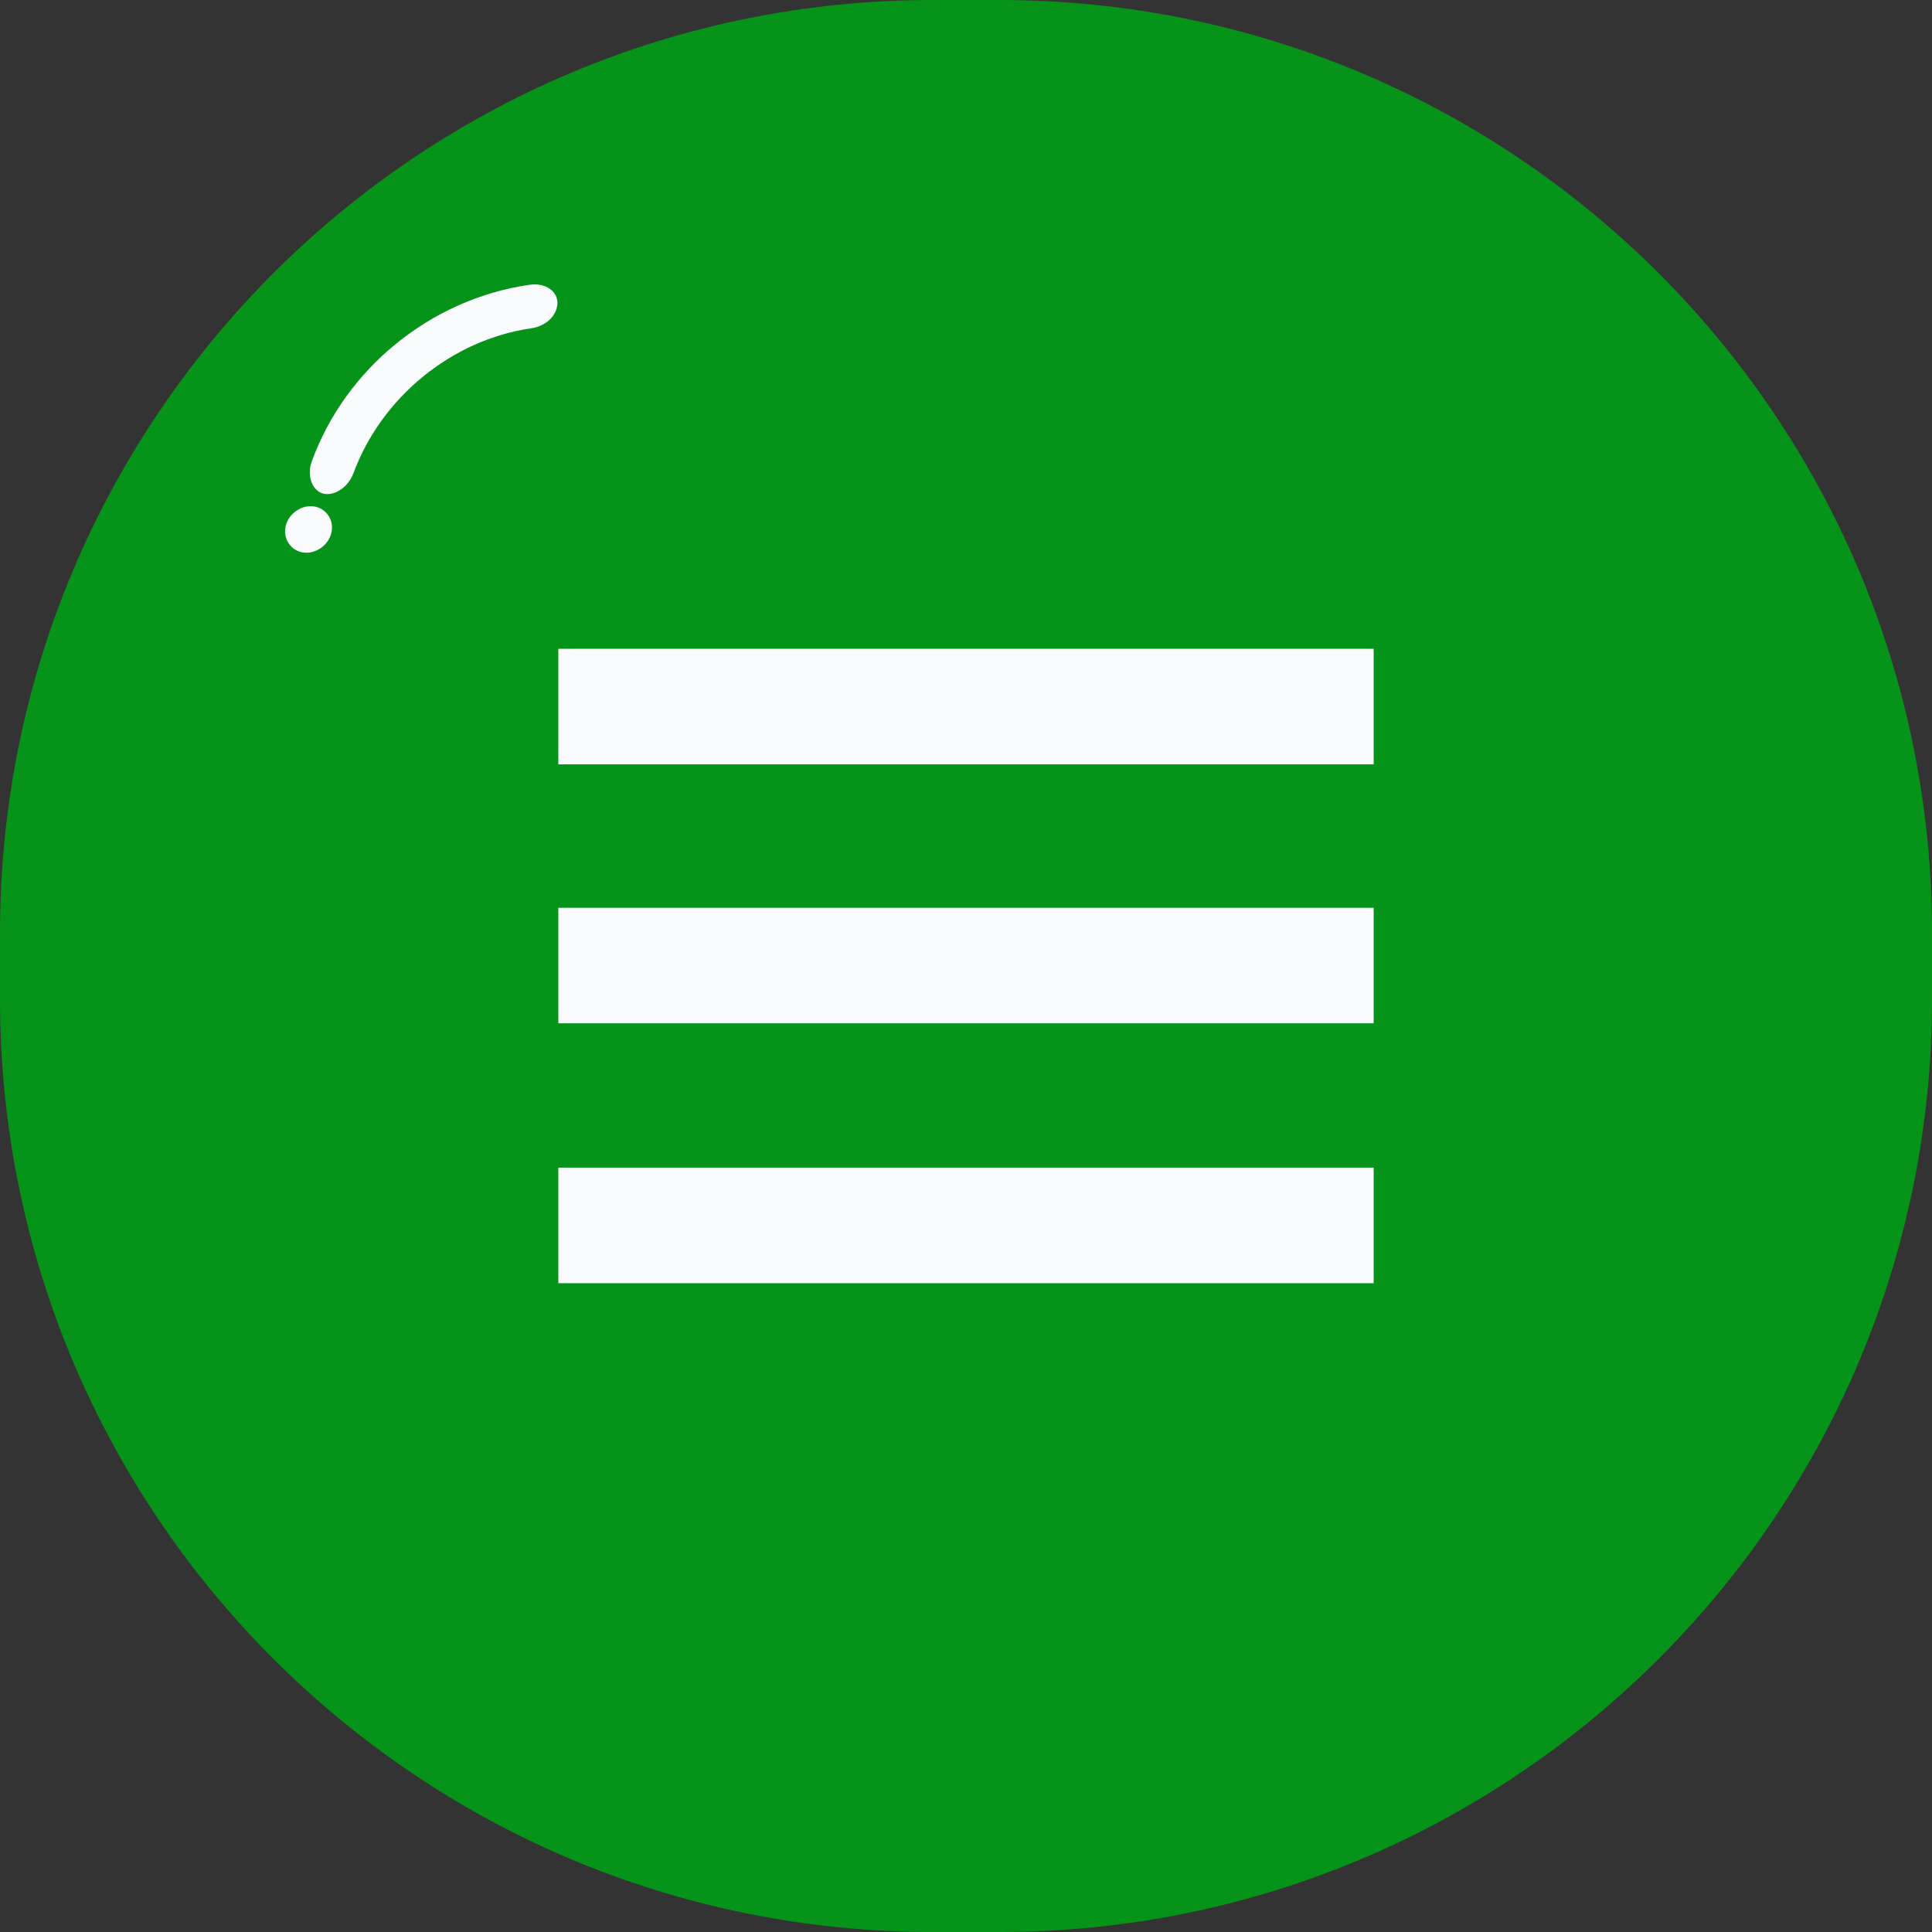 <?xml version="1.0" encoding="UTF-8" standalone="no"?><svg xmlns="http://www.w3.org/2000/svg" xmlns:xlink="http://www.w3.org/1999/xlink" fill="#000000" height="200.7" preserveAspectRatio="xMidYMid meet" version="1" viewBox="0.0 0.0 200.7 200.7" width="200.7" zoomAndPan="magnify"><rect x="0.0" y="0.0" width="200.7" height="200.7" fill="#333333" stroke="none"/><g><g id="change1_1"><path d="M103.8,0h-6.9C43.4,0,0,43.4,0,96.9v6.9c0,53.5,43.4,96.9,96.9,96.9h6.9c53.5,0,96.9-43.4,96.9-96.9v-6.9 C200.7,43.4,157.3,0,103.8,0z" fill="#069319"/></g></g><g><g id="change2_1"><path d="M153.5,15.2C138.1,5.6,119.9,0,100.4,0h0C45,0,0.1,44.9,0.1,100.3v0c0,19.5,5.6,37.6,15.2,53 c15.4,9.6,33.6,15.2,53,15.2h0c55.4,0,100.3-44.9,100.3-100.3v0C168.6,48.7,163.1,30.5,153.5,15.2z" fill="#069319"/></g></g><g><g id="change3_1"><path d="M30.6,53.2c-1.1,0.9-1.3,2.4-0.5,3.4c0.8,1,2.3,1.1,3.4,0.2c1.1-0.9,1.3-2.4,0.5-3.4S31.7,52.3,30.6,53.2z M54.9,29.6c-10.2,1.5-19,8.7-22.5,18.3c-0.6,1.6,0.1,3.2,1.3,3.4c1.2,0.2,2.5-0.8,3-2.1c2.9-7.9,10.2-13.9,18.5-15.1 c1.4-0.2,2.6-1.2,2.7-2.5C58,30.3,56.7,29.3,54.9,29.6z M58,67.4v12h84.7v-12H58z M58,106.3h84.7v-12H58V106.3z M58,133.3h84.7 v-12H58V133.3z" fill="#f9fbfc"/></g></g></svg>